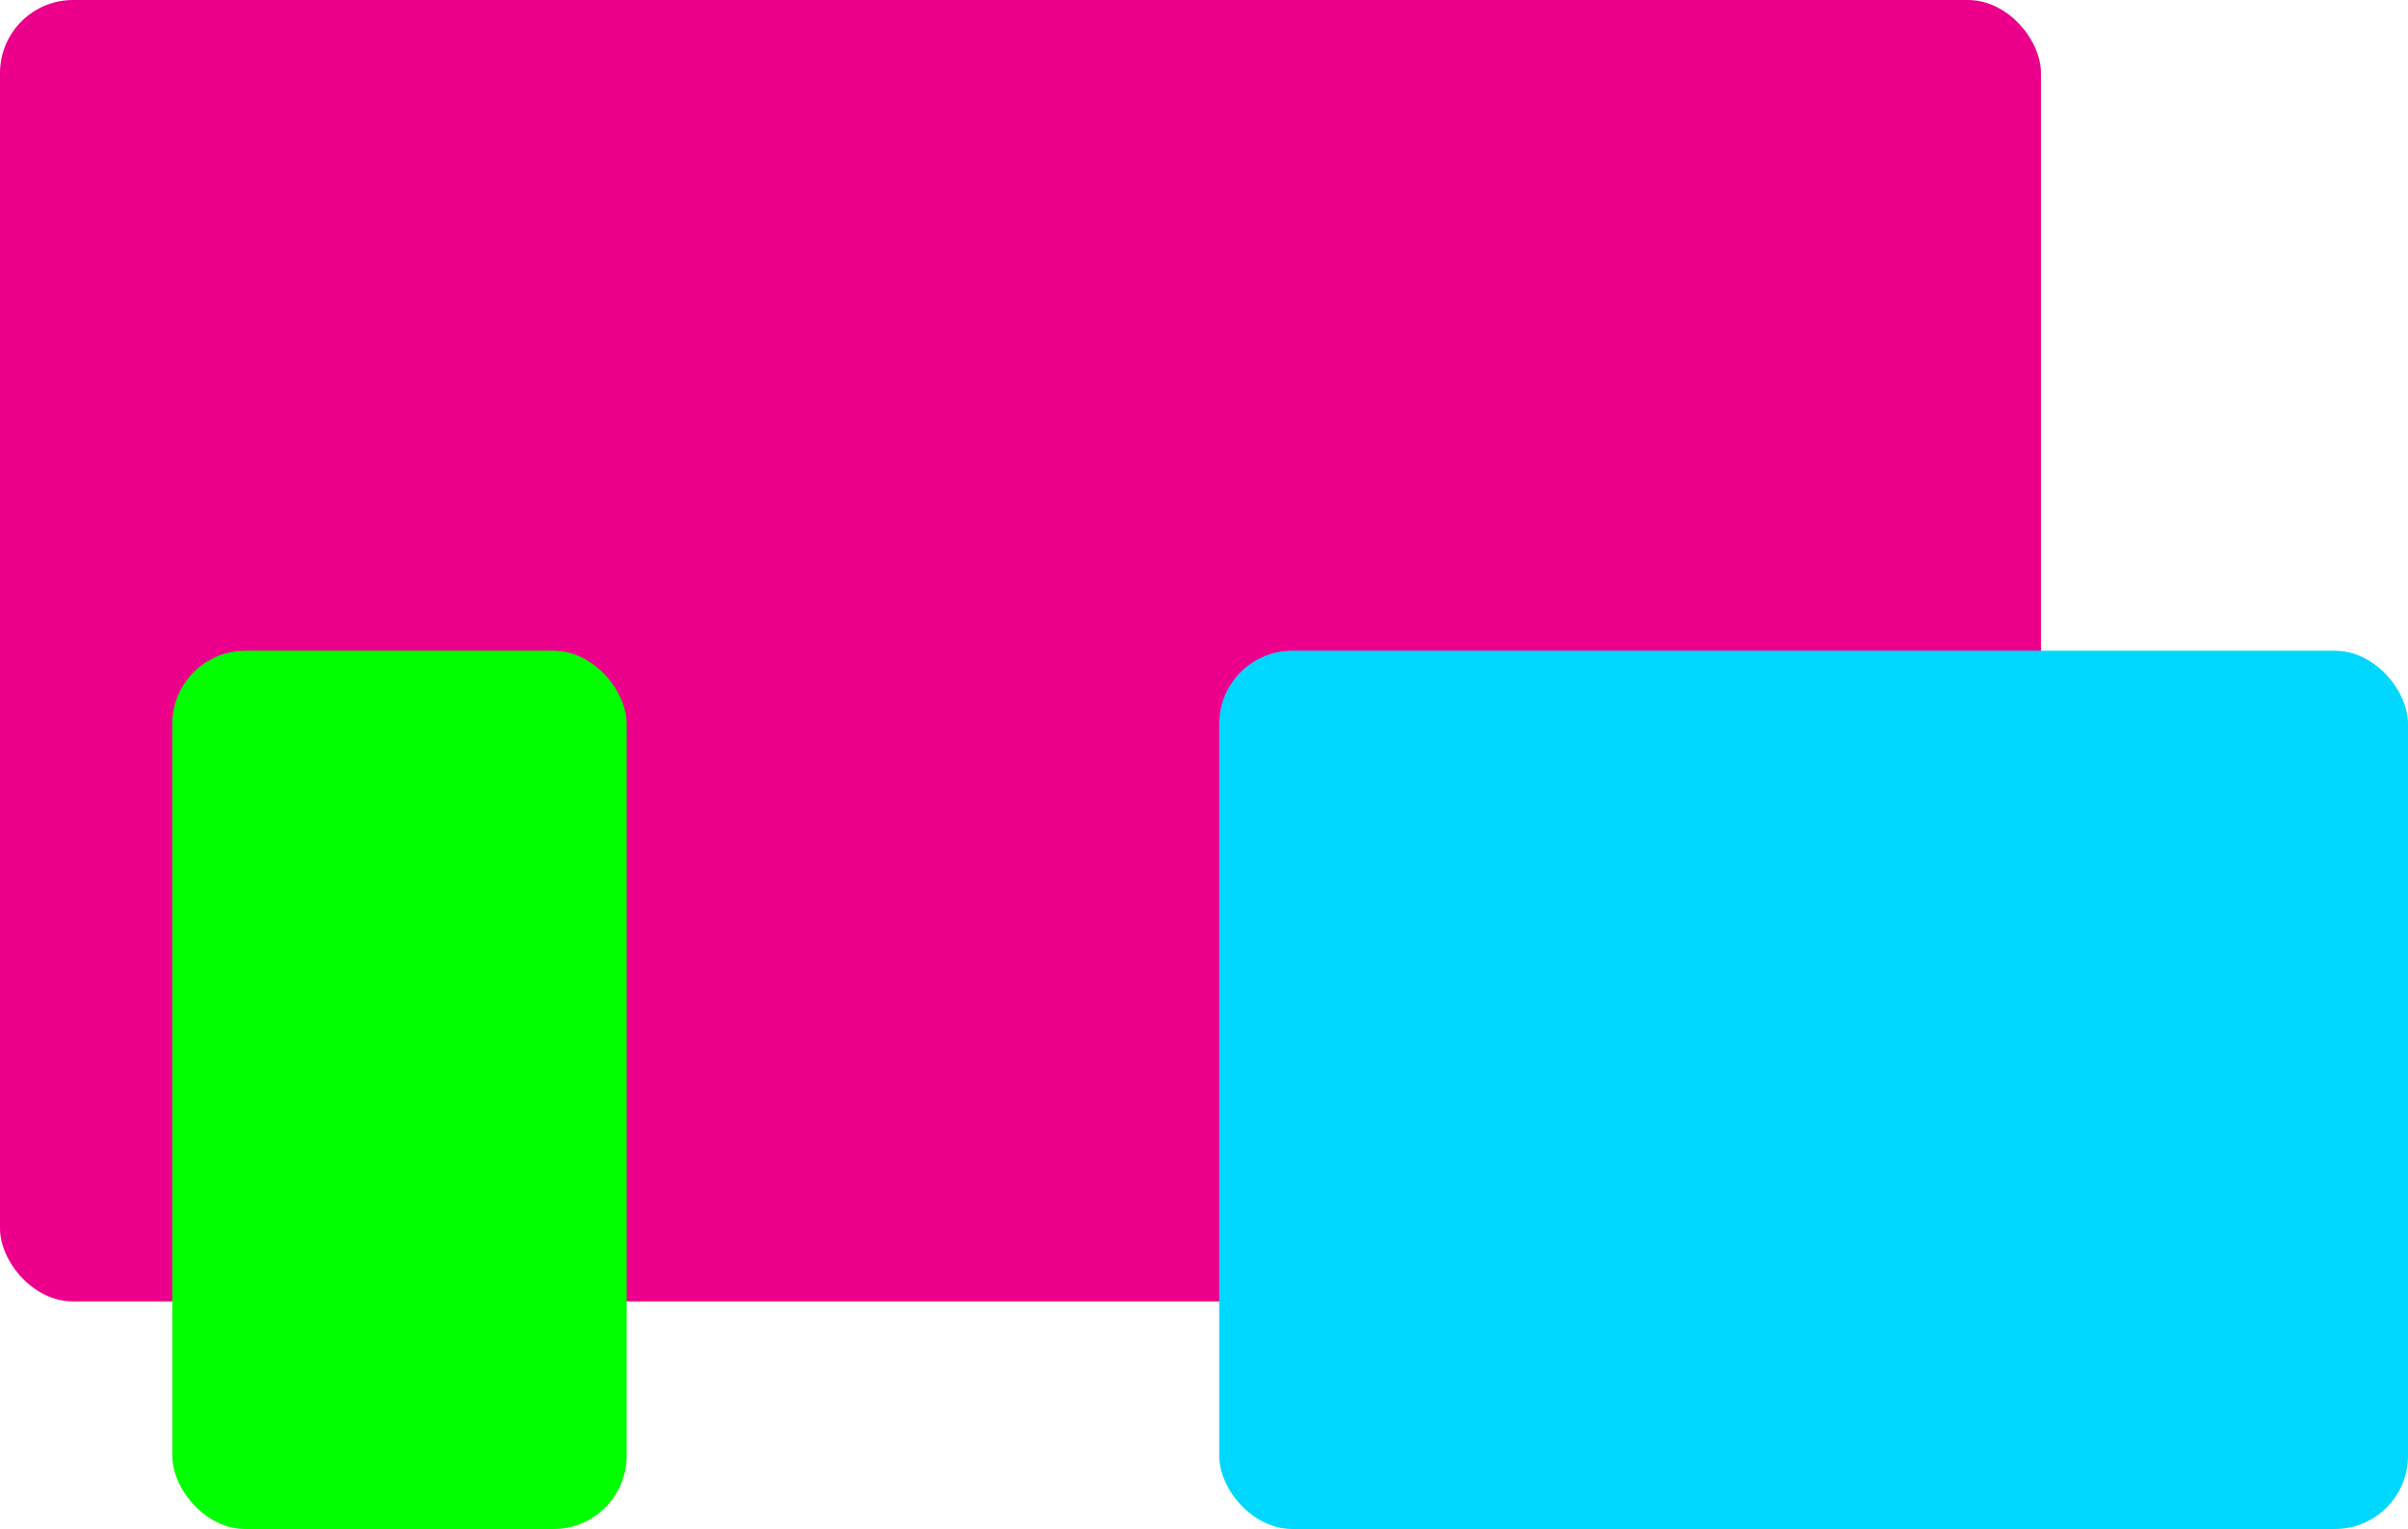 <?xml version="1.0" encoding="UTF-8"?> <svg xmlns="http://www.w3.org/2000/svg" id="Ebene_1" data-name="Ebene 1" viewBox="0 0 395.34 250.96"><defs><style>.cls-1{fill:#ec008b;}.cls-2{fill:#00d7ff;}.cls-3{fill:lime;}</style></defs><rect class="cls-1" width="335.08" height="213.61" rx="12"></rect><rect class="cls-2" x="200.17" y="106.81" width="195.17" height="144.15" rx="12"></rect><rect class="cls-3" x="28.29" y="106.81" width="74.59" height="144.15" rx="12"></rect></svg> 